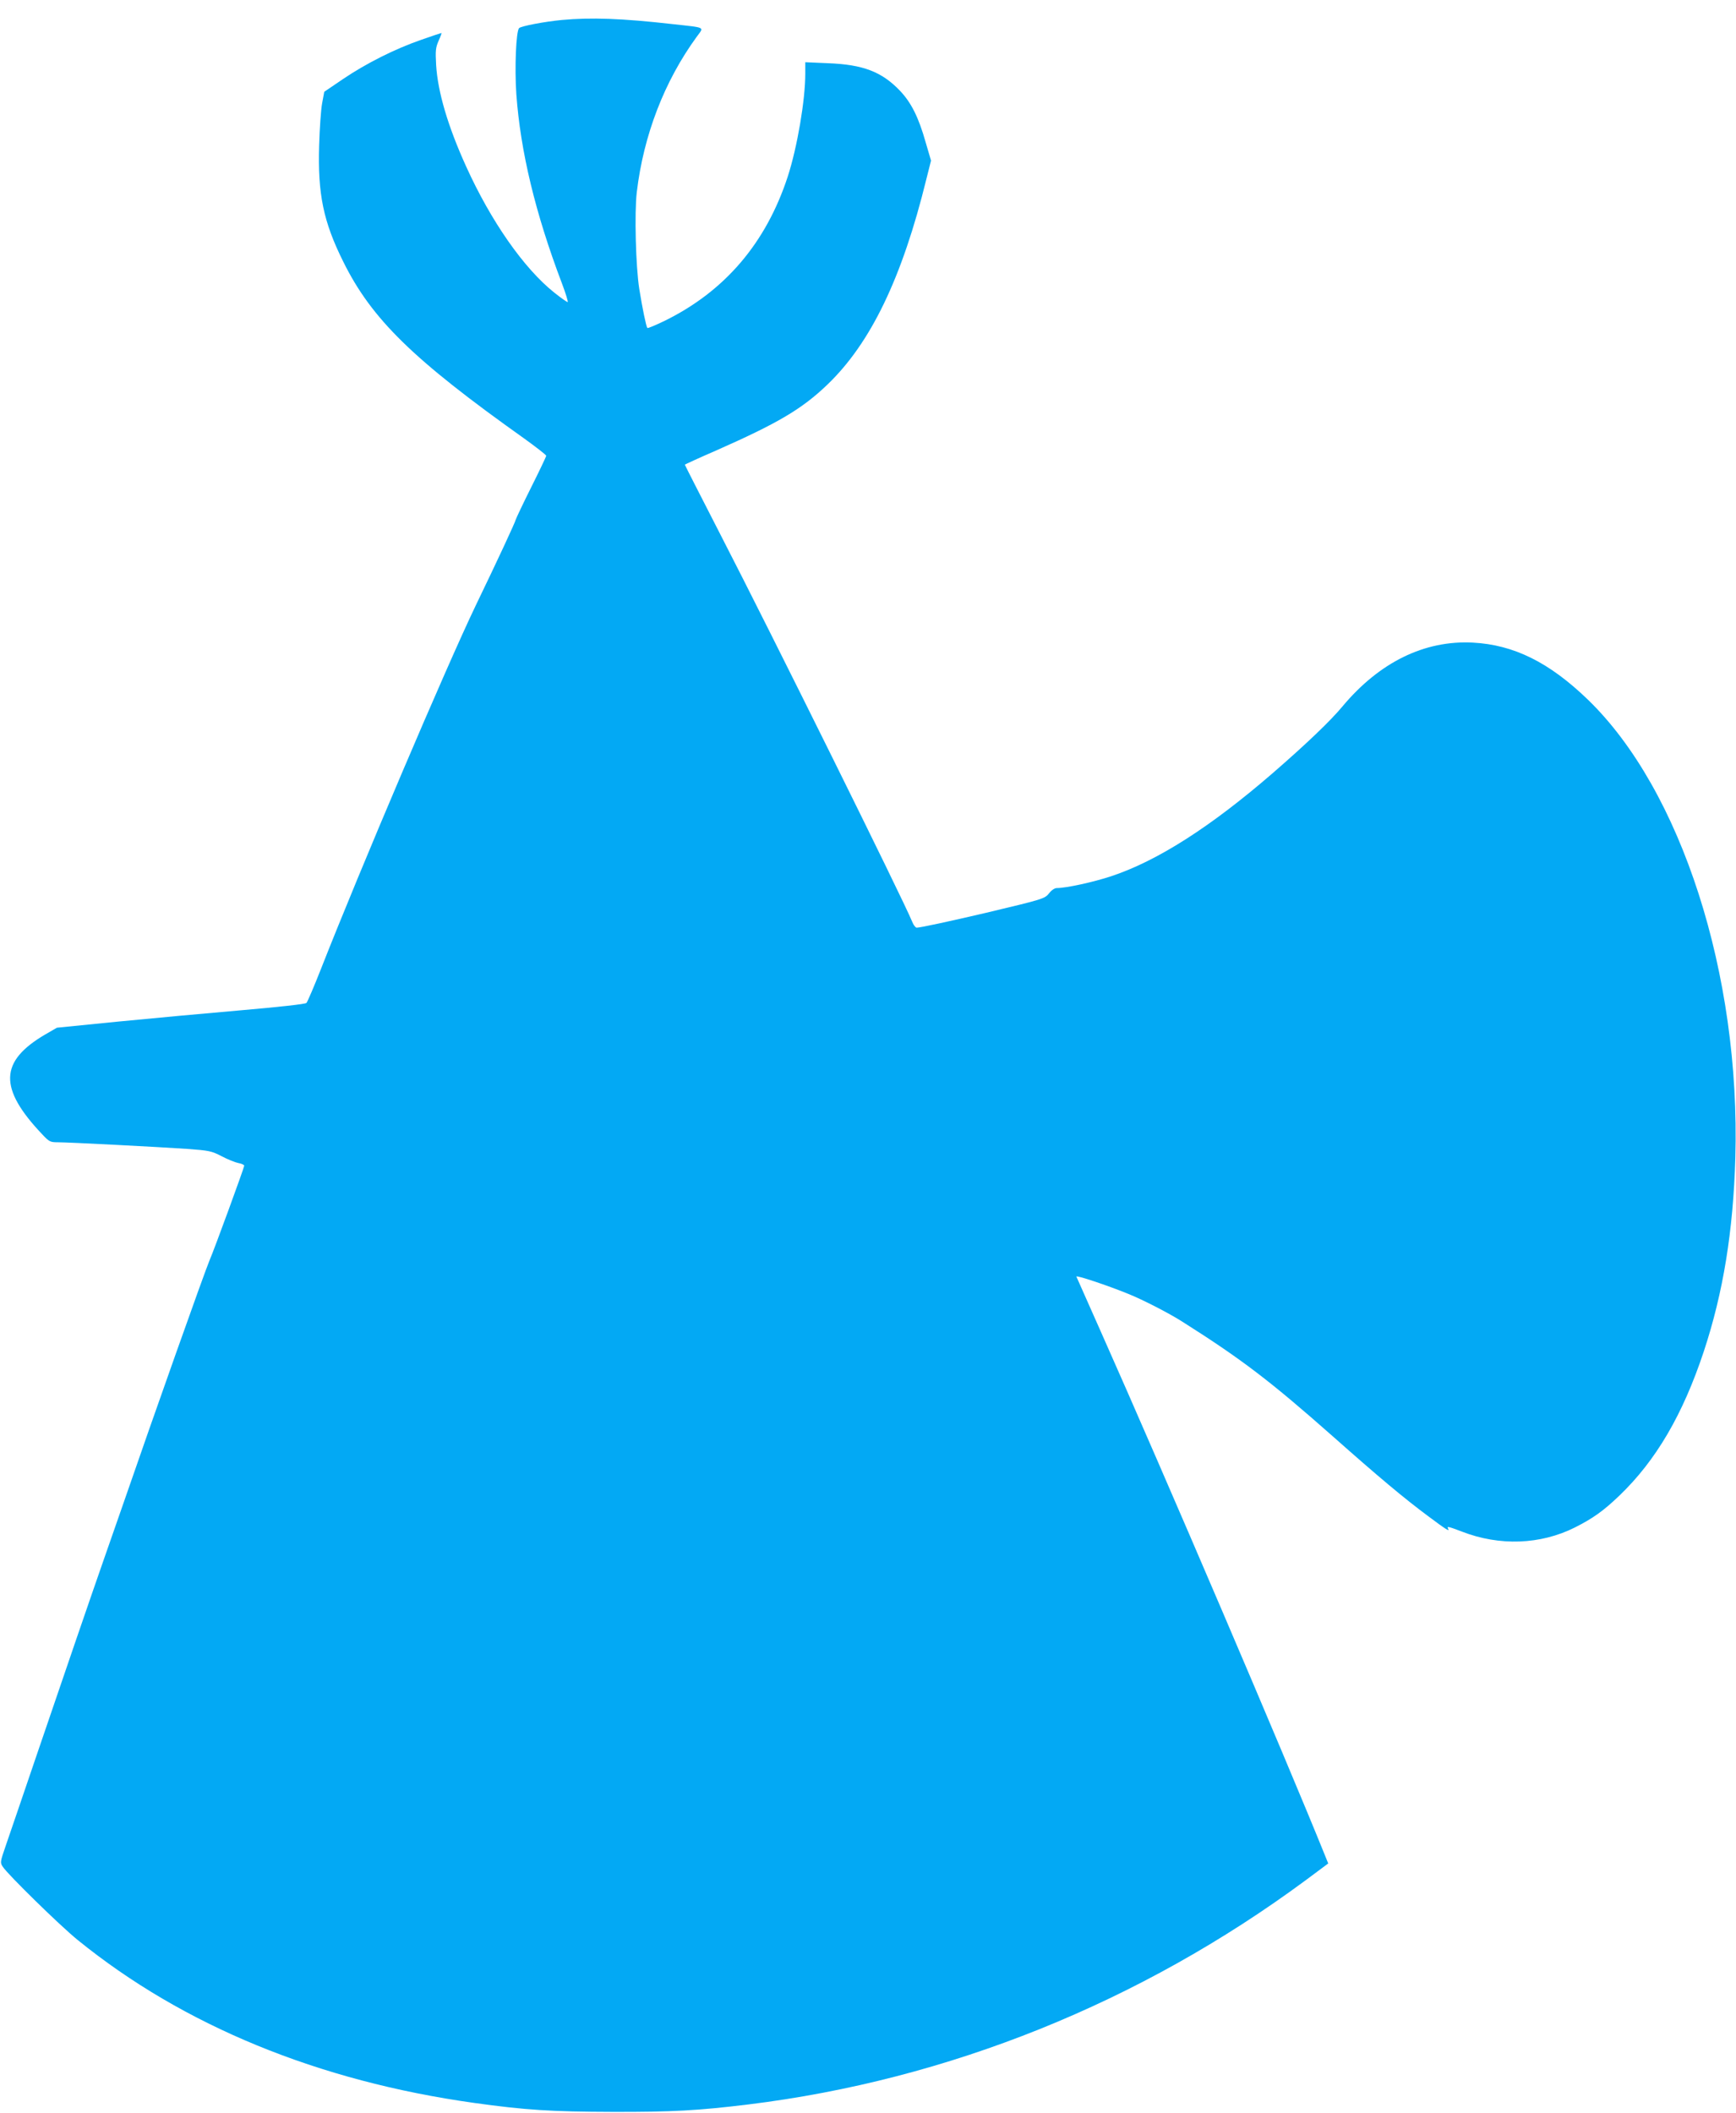 <?xml version="1.0" standalone="no"?>
<!DOCTYPE svg PUBLIC "-//W3C//DTD SVG 20010904//EN"
 "http://www.w3.org/TR/2001/REC-SVG-20010904/DTD/svg10.dtd">
<svg version="1.0" xmlns="http://www.w3.org/2000/svg"
 width="1052pt" height="1280pt" viewBox="0 0 1052 1280"
 preserveAspectRatio="xMidYMid meet">
<g transform="translate(0,1280) scale(0.1,-0.1)"
fill="#03a9f4" stroke="none">
<path d="M3405 12679 c-106 -10 -246 -37 -259 -49 -19 -18 -28 -242 -17 -401
25 -346 115 -721 276 -1145 24 -63 39 -114 35 -114 -5 0 -42 26 -82 58 -184
147 -383 432 -533 763 -111 244 -172 452 -182 614 -5 88 -3 107 15 148 12 26
19 47 17 47 -2 0 -57 -18 -122 -41 -159 -55 -334 -143 -473 -237 l-115 -78
-13 -70 c-7 -38 -15 -152 -18 -254 -9 -295 25 -462 146 -705 172 -348 423
-593 1093 -1069 75 -54 137 -102 137 -107 0 -5 -41 -91 -91 -191 -50 -100 -92
-189 -94 -197 -3 -15 -102 -229 -243 -521 -178 -371 -697 -1589 -937 -2200
-42 -107 -82 -200 -88 -206 -7 -7 -172 -25 -392 -44 -209 -18 -546 -49 -750
-69 l-370 -37 -71 -41 c-278 -163 -283 -326 -18 -605 42 -45 49 -48 94 -48 67
0 601 -28 782 -40 137 -10 150 -13 212 -45 36 -19 81 -37 101 -41 19 -3 35
-11 35 -16 0 -11 -182 -509 -210 -573 -28 -65 -340 -944 -521 -1469 -44 -127
-98 -280 -119 -341 -77 -220 -242 -701 -399 -1162 -88 -260 -177 -518 -196
-574 -34 -99 -35 -103 -18 -128 31 -48 347 -357 453 -443 639 -519 1459 -856
2405 -988 308 -43 469 -53 835 -54 363 -1 523 8 825 45 1212 149 2374 617
3377 1358 l137 102 -19 47 c-241 597 -966 2292 -1360 3177 -78 176 -144 325
-147 331 -4 11 188 -53 313 -104 88 -35 251 -119 329 -169 359 -227 533 -360
910 -693 281 -249 435 -378 582 -487 107 -80 131 -95 118 -73 -9 15 4 12 85
-19 227 -88 475 -79 683 25 111 56 174 101 271 194 221 212 384 490 511 873
118 357 178 729 191 1172 32 1112 -327 2228 -893 2776 -234 226 -449 333 -698
346 -293 15 -566 -119 -790 -387 -72 -87 -223 -231 -425 -406 -376 -325 -696
-529 -975 -622 -109 -36 -273 -72 -331 -72 -13 0 -32 -13 -46 -31 -27 -34 -35
-36 -383 -119 -218 -51 -398 -90 -420 -90 -7 0 -20 17 -28 38 -55 135 -854
1748 -1162 2345 -118 230 -215 420 -215 422 0 1 84 40 188 85 376 166 522 252
676 400 262 251 453 646 600 1246 l28 111 -32 109 c-43 153 -88 243 -157 315
-109 114 -223 158 -435 166 l-138 6 0 -69 c0 -162 -49 -447 -106 -623 -132
-404 -382 -696 -747 -875 -54 -26 -101 -46 -104 -43 -7 8 -30 118 -49 237 -21
132 -30 461 -15 586 41 345 167 672 363 941 45 62 60 54 -147 77 -308 35 -493
41 -670 25z"/>
</g>
</svg>
